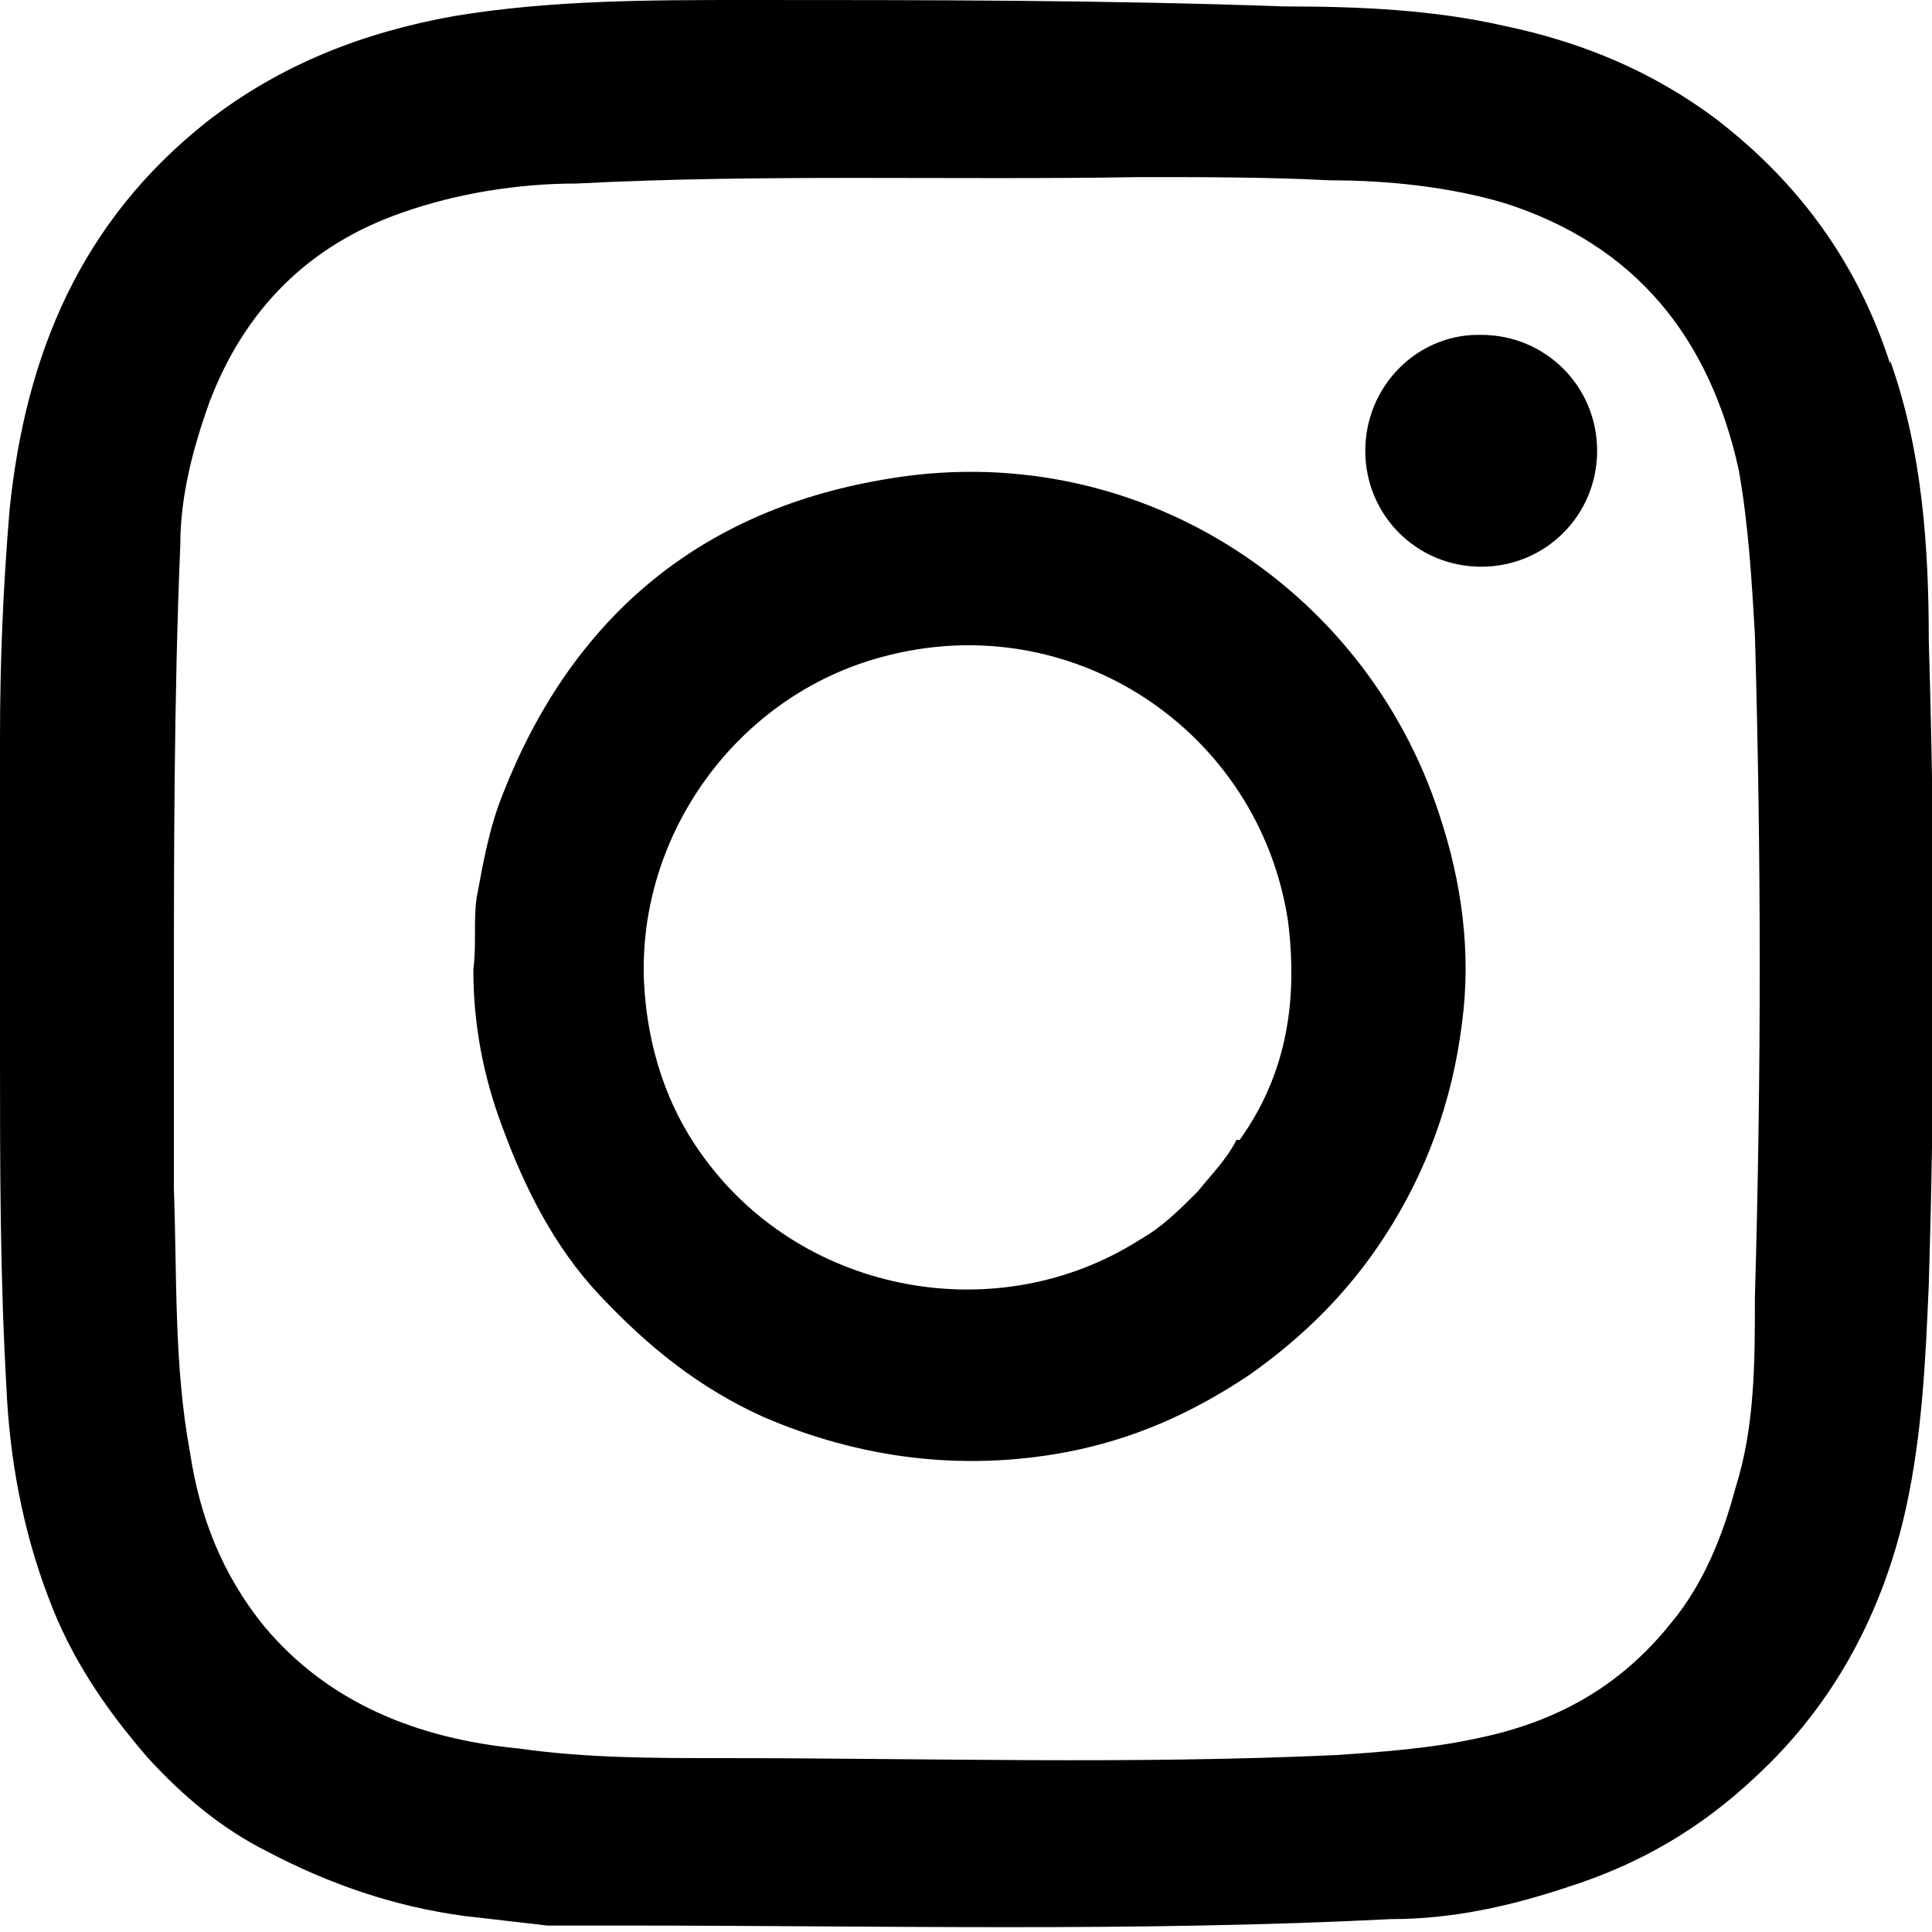 <?xml version="1.0" encoding="UTF-8"?>
<svg id="_レイヤー_1" xmlns="http://www.w3.org/2000/svg" width="60" height="60" version="1.1" viewBox="0 0 60 60">
  <!-- Generator: Adobe Illustrator 29.0.1, SVG Export Plug-In . SVG Version: 2.1.0 Build 192)  -->
  <path d="M45.9,10.4c-1.9,0-3.5,1.6-3.5,3.6,0,2,1.6,3.6,3.6,3.6,2,0,3.6-1.6,3.6-3.6,0-2-1.6-3.6-3.6-3.6Z"/>
  <path d="M27.4,14.9c-5.8,1-9.7,4.4-11.8,9.8-.4,1-.6,2.1-.8,3.2-.1.7,0,1.5-.1,2.2,0,1.7.3,3.3.9,4.9.7,1.9,1.6,3.7,3,5.2,1.5,1.6,3.1,2.9,5.1,3.8,3,1.3,6.2,1.7,9.4,1.1,2.1-.4,3.9-1.2,5.7-2.4,1.7-1.2,3.1-2.6,4.2-4.3,1.3-2,2.1-4.2,2.4-6.6.3-2.2,0-4.4-.7-6.5-2.3-7.1-9.5-11.8-17.3-10.4ZM38.4,35.4c-.3.6-.8,1.1-1.2,1.6-.6.6-1.1,1.1-1.8,1.5-4.4,2.8-10.4,1.7-13.5-2.5-1.2-1.6-1.8-3.5-1.9-5.5-.2-4.6,2.9-8.9,7.4-10.1,5.9-1.6,11.7,2.3,12.6,8.2.3,2.4,0,4.7-1.5,6.8Z"/>
  <path d="M58.7,11.3c-1-3.1-2.8-5.6-5.4-7.6-2-1.5-4.2-2.4-6.6-2.9-2.2-.5-4.5-.6-6.8-.6C34.3,0,28.8,0,23.2,0c-3,0-6.1,0-9.1.5-2.8.5-5.4,1.5-7.7,3.3C2.5,6.9.8,11,.3,15.8c-.2,2.4-.3,4.7-.3,7.1C0,26.2,0,29.5,0,32.7c0,3.5,0,6.9.2,10.4.1,2.2.5,4.4,1.3,6.5.7,1.9,1.8,3.5,3.1,5,1.1,1.2,2.3,2.2,3.7,2.9,1.9,1,3.9,1.7,6.1,2,.9.1,1.7.2,2.6.3.8,0,1.6,0,2.4,0,7.9,0,15.9.2,23.8-.2,1.9,0,3.7-.4,5.5-1,2.2-.7,4.1-1.8,5.8-3.4,2.5-2.3,4-5.2,4.7-8.4.5-2.3.6-4.6.7-6.9.2-6.7.2-13.3,0-20,0-2.9-.2-5.9-1.2-8.7ZM54.5,40.3c0,2,0,4-.6,5.9-.4,1.5-1,3-2,4.2-1.6,2-3.6,3.1-6.1,3.6-1.4.3-2.8.4-4.2.5-6.4.3-12.8.1-19.2.1-2.1,0-4.2,0-6.3-.3-3.1-.3-5.9-1.4-7.9-3.8-1.3-1.6-2-3.4-2.3-5.4-.5-2.7-.4-5.4-.5-8.2,0-1.8,0-3.7,0-5.5,0-4.8,0-9.7.2-14.5,0-1.5.4-3,.9-4.4,1.1-2.9,3.1-4.9,6-5.9,1.7-.6,3.6-.9,5.4-.9,5.8-.3,11.6-.1,17.5-.2,2,0,4,0,5.9.1,1.8,0,3.7.2,5.4.7,4.1,1.3,6.4,4.2,7.3,8.3.3,1.7.4,3.4.5,5.1.2,6.9.2,13.7,0,20.6Z"/>
</svg>